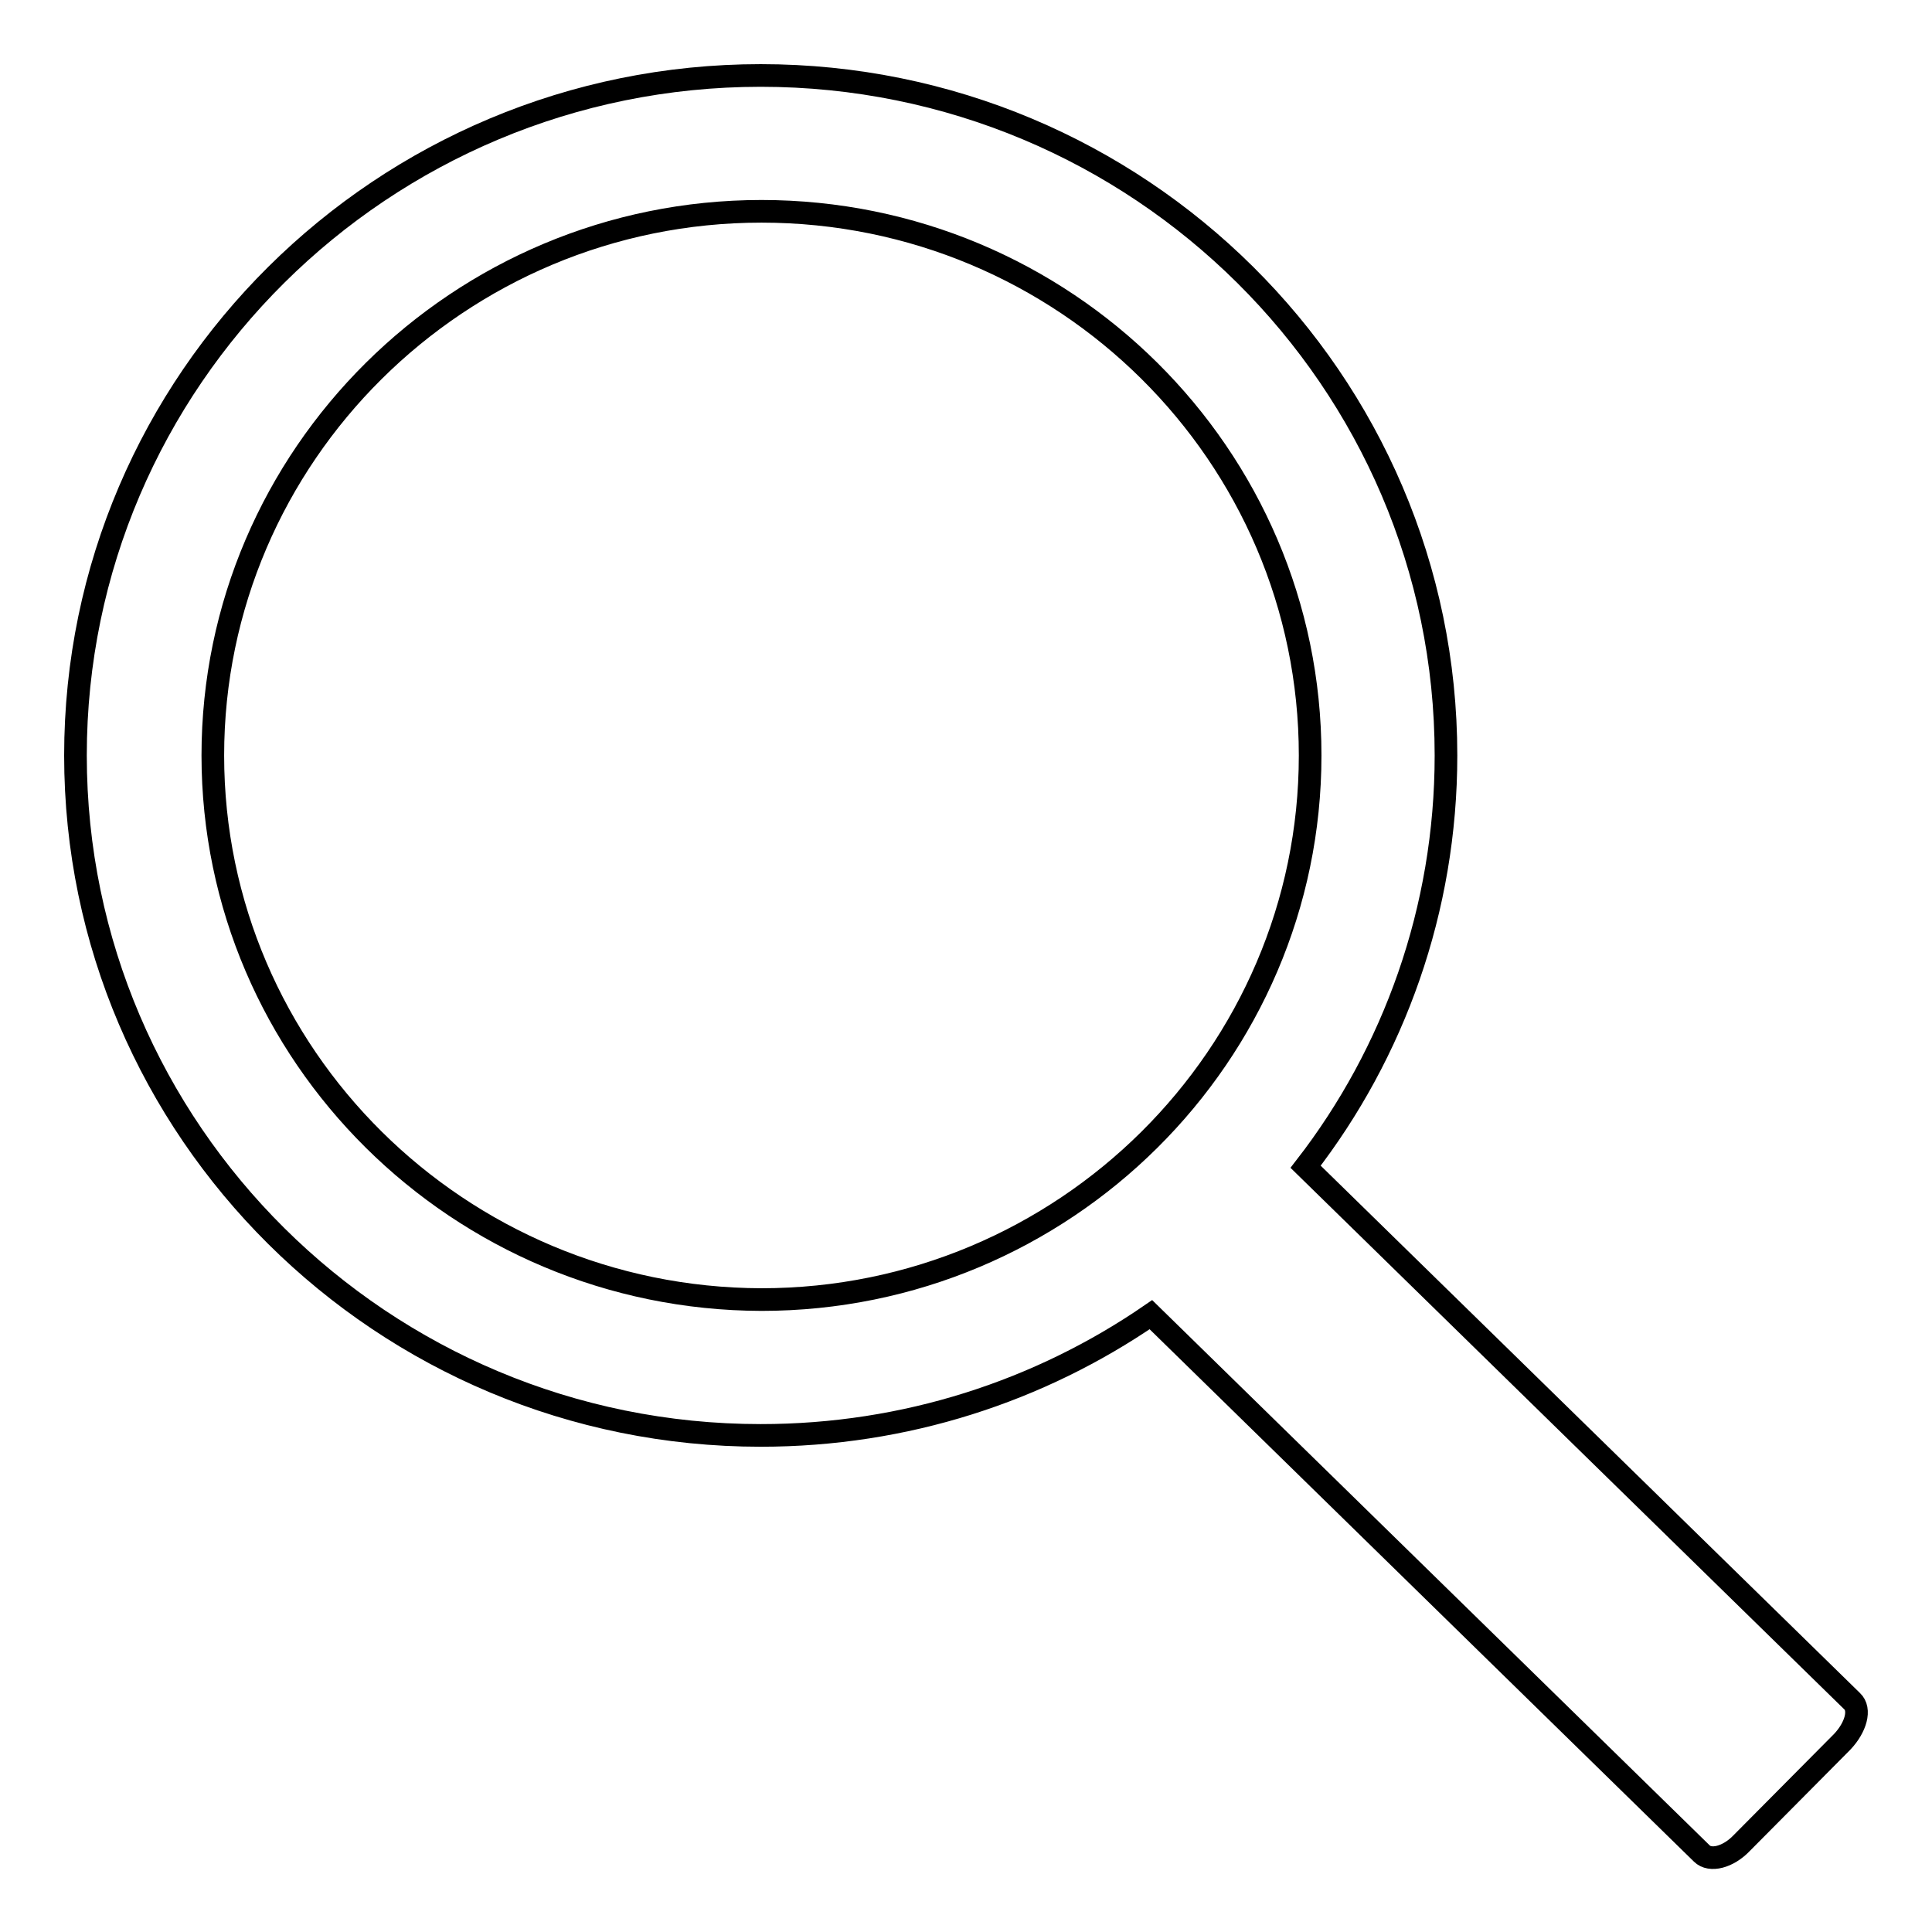 <?xml version="1.0" encoding="utf-8"?>
<!-- Svg Vector Icons : http://www.onlinewebfonts.com/icon -->
<!DOCTYPE svg PUBLIC "-//W3C//DTD SVG 1.1//EN" "http://www.w3.org/Graphics/SVG/1.1/DTD/svg11.dtd">
<svg version="1.1" xmlns="http://www.w3.org/2000/svg" xmlns:xlink="http://www.w3.org/1999/xlink" x="0px" y="0px" viewBox="0 0 256 256" enable-background="new 0 0 256 256" xml:space="preserve">
<g><g><path stroke-width="3" fill-opacity="0" stroke="#000000"  d="M245.4,225.4l-72.4-70.8c11.7-15.1,18.6-34.1,18.6-54.5c0-49.7-40.7-90.1-90.8-90.1C50.7,10,10,50.4,10,100.1c0,49.7,40.7,90.1,90.8,90.1c19.2,0,37-5.9,51.7-16l73,71.4c1.1,1.1,3.5,0.5,5.3-1.4l13.3-13.4C245.9,228.9,246.6,226.5,245.4,225.4z M28.2,100.1c0-39.7,32.6-72.1,72.7-72.1c40.1,0,72.7,32.3,72.7,72.1c0,39.7-32.6,72.1-72.7,72.1C60.8,172.1,28.2,139.8,28.2,100.1z"/></g></g>
</svg>